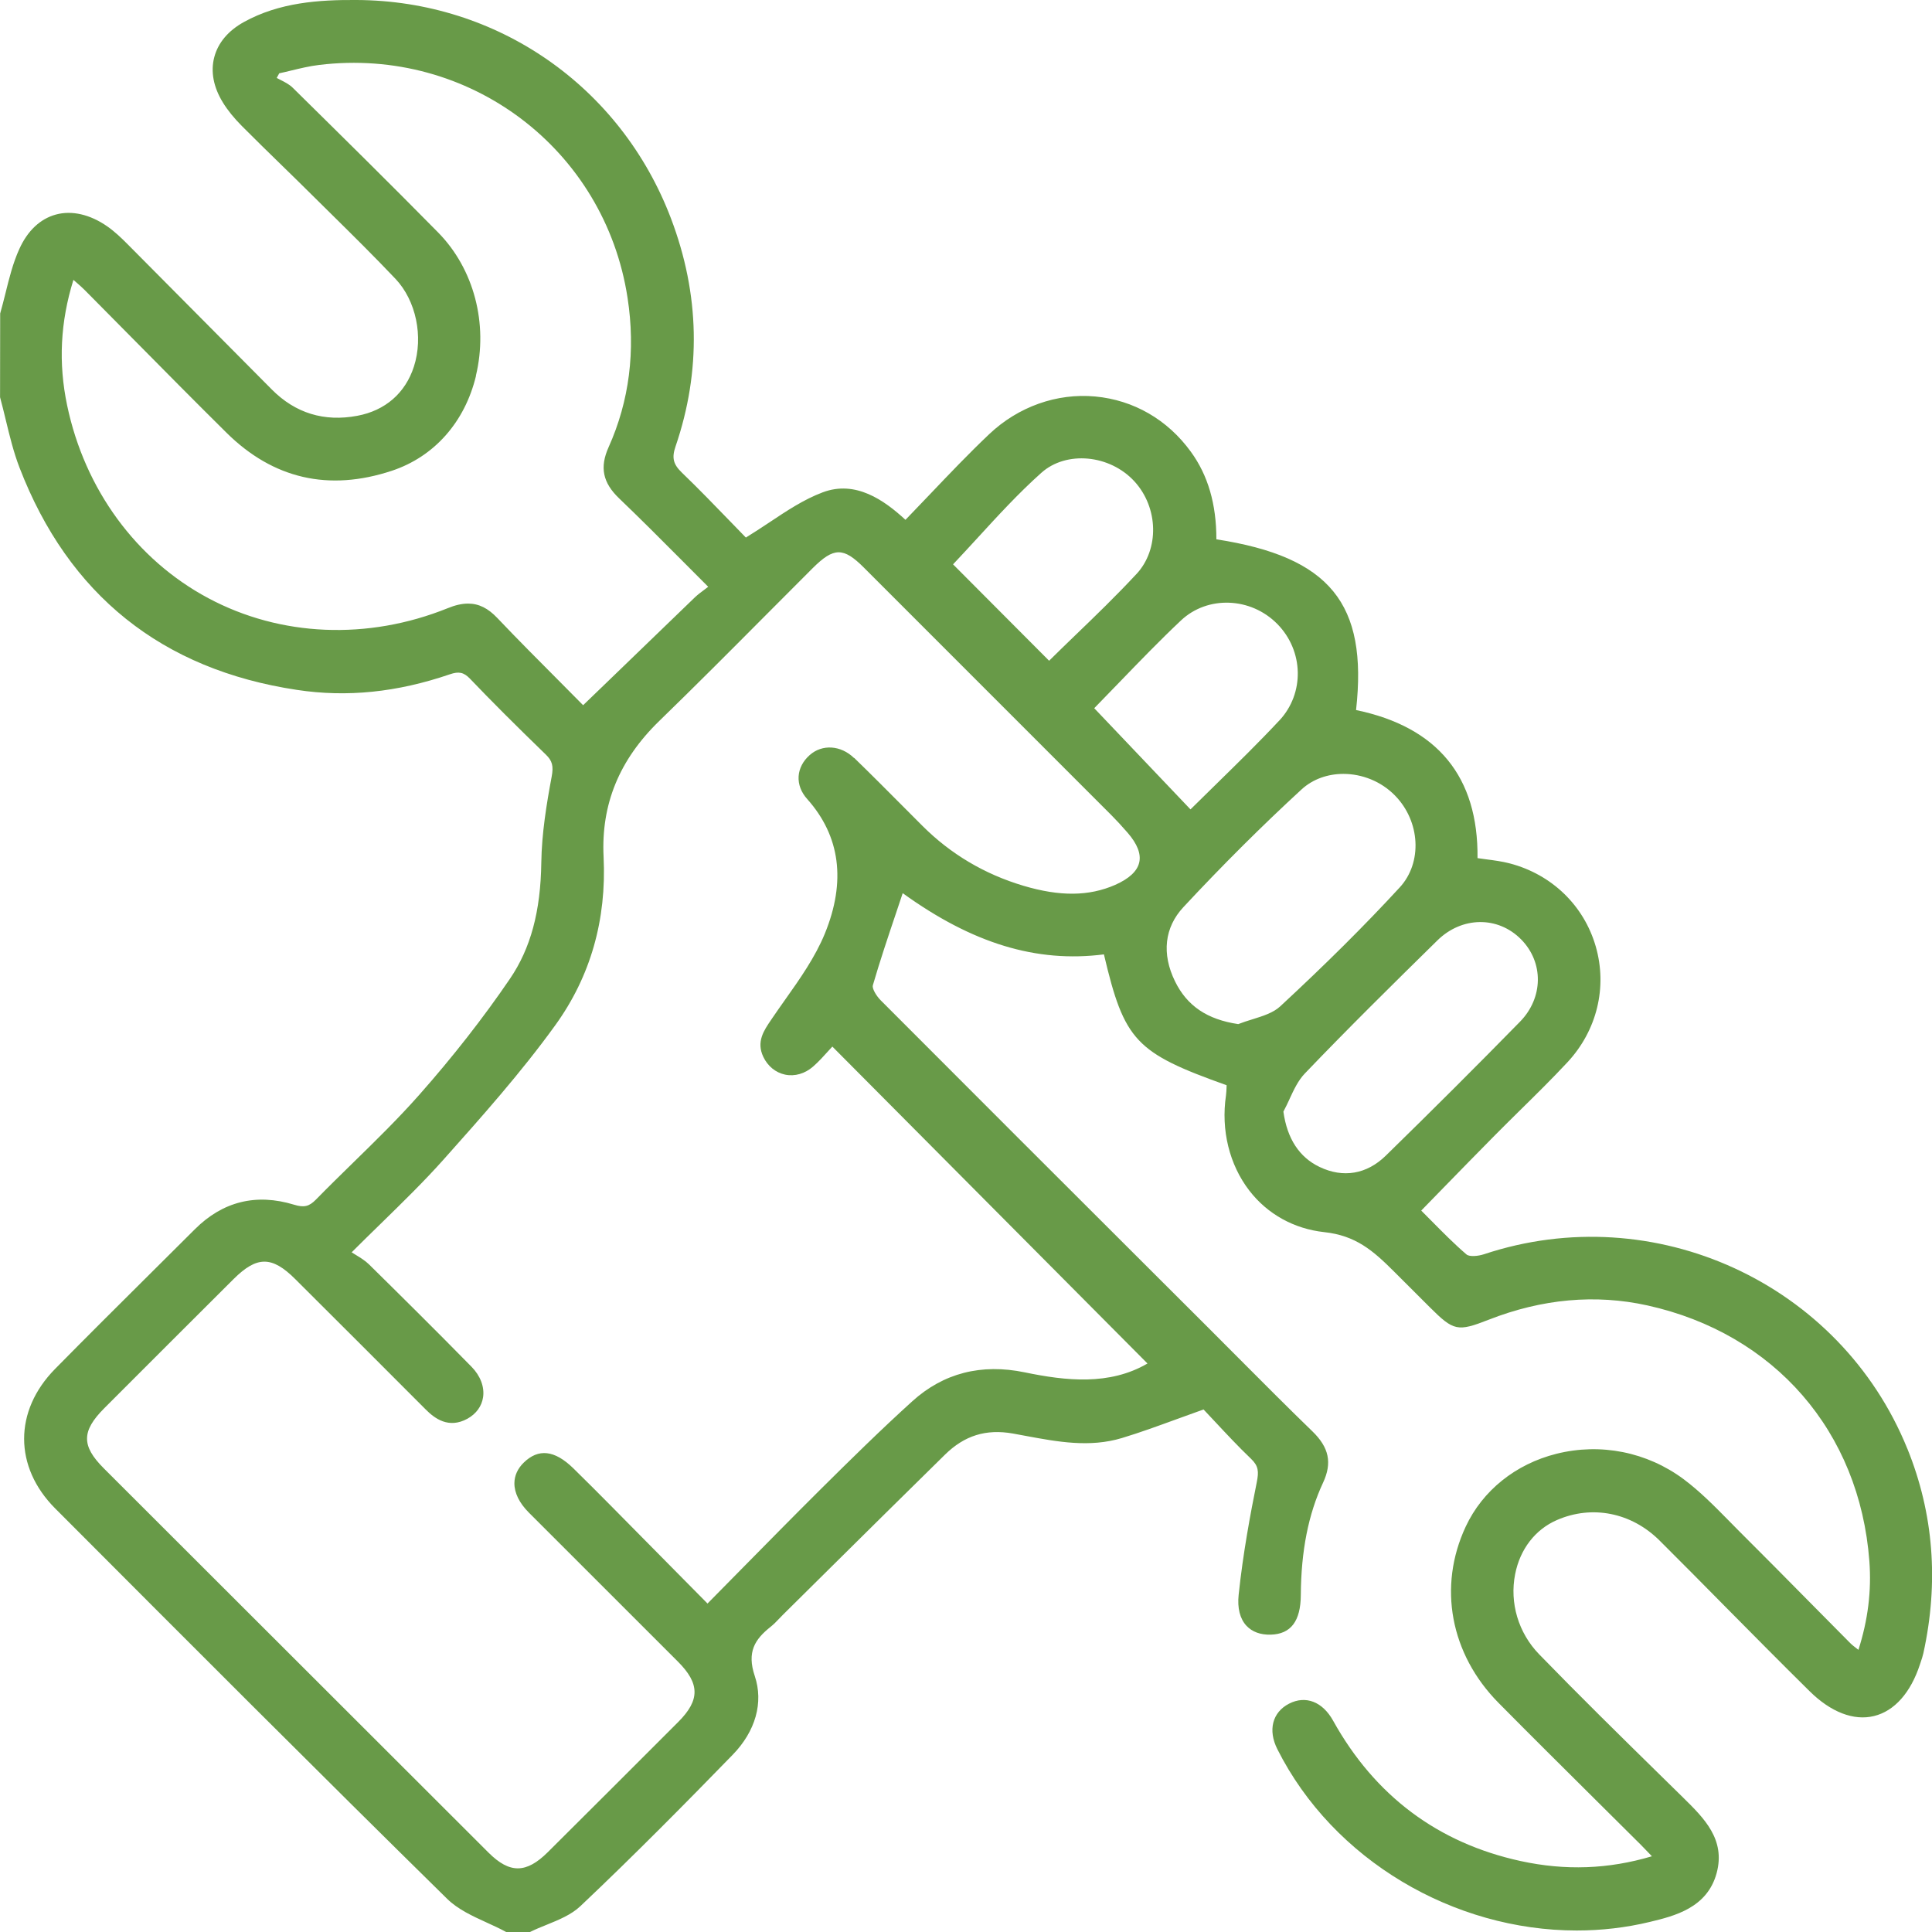 <svg width="67" height="67" viewBox="0 0 67 67" fill="none" xmlns="http://www.w3.org/2000/svg">
<g clip-path="url(#clip0_17_16)">
<path d="M66.145 50.24C63.815 44.495 57.366 41.534 51.463 43.496C51.254 43.566 50.955 43.587 50.859 43.505C50.428 43.136 50.026 42.727 49.638 42.335C49.519 42.217 49.403 42.098 49.287 41.982L50.048 41.201C50.635 40.599 51.208 40.012 51.783 39.43C52.089 39.119 52.4 38.814 52.71 38.507C53.259 37.967 53.826 37.409 54.36 36.836C55.381 35.737 55.747 34.236 55.339 32.821C54.929 31.403 53.817 30.327 52.364 29.944C52.091 29.872 51.808 29.835 51.535 29.8C51.435 29.787 51.337 29.774 51.239 29.759C51.269 26.938 49.852 25.21 47.027 24.624C47.439 20.926 46.118 19.312 42.183 18.703C42.183 17.483 41.895 16.486 41.296 15.664C40.491 14.554 39.314 13.874 37.982 13.75C36.65 13.626 35.311 14.103 34.304 15.057C33.598 15.726 32.916 16.442 32.255 17.136C31.972 17.433 31.688 17.731 31.401 18.027C30.657 17.341 29.669 16.645 28.53 17.074C27.876 17.32 27.287 17.712 26.665 18.127C26.408 18.297 26.142 18.472 25.866 18.642C25.695 18.467 25.517 18.282 25.334 18.093C24.795 17.537 24.239 16.96 23.649 16.392C23.346 16.1 23.291 15.878 23.428 15.48C24.322 12.866 24.268 10.205 23.269 7.576C21.529 2.994 17.246 0.02 12.361 -8.05372e-05C11.065 -0.009 9.688 0.083 8.458 0.764C7.916 1.063 7.562 1.483 7.431 1.982C7.299 2.481 7.403 3.023 7.728 3.552C7.896 3.826 8.114 4.094 8.395 4.377C8.855 4.839 9.33 5.303 9.79 5.751C10.148 6.1 10.507 6.45 10.861 6.803C11.068 7.008 11.277 7.215 11.486 7.42C12.225 8.149 12.988 8.903 13.714 9.669C14.427 10.421 14.691 11.673 14.353 12.716C14.056 13.633 13.359 14.238 12.393 14.419C11.242 14.636 10.244 14.329 9.43 13.511C8.615 12.692 7.802 11.873 6.989 11.052C6.134 10.188 5.278 9.325 4.419 8.463C4.209 8.252 3.98 8.032 3.721 7.851C3.124 7.435 2.49 7.289 1.936 7.441C1.395 7.589 0.957 8.001 0.671 8.633C0.449 9.121 0.316 9.656 0.189 10.174C0.131 10.405 0.072 10.641 0.006 10.871L0.002 13.768L0.006 13.792C0.076 14.047 0.137 14.305 0.2 14.562C0.333 15.113 0.471 15.684 0.678 16.22C2.378 20.628 5.613 23.221 10.298 23.925C12.036 24.188 13.769 24.01 15.598 23.385C15.914 23.276 16.084 23.315 16.297 23.535C17.039 24.312 17.876 25.148 18.929 26.168C19.153 26.385 19.201 26.564 19.131 26.936C18.953 27.886 18.787 28.905 18.772 29.907C18.75 31.605 18.403 32.89 17.682 33.947C16.764 35.295 15.702 36.654 14.525 37.984C13.812 38.79 13.025 39.559 12.264 40.303C11.831 40.726 11.384 41.163 10.954 41.603C10.719 41.841 10.544 41.884 10.198 41.778C8.883 41.377 7.724 41.664 6.756 42.631C6.233 43.154 5.707 43.675 5.182 44.197C4.105 45.267 2.993 46.373 1.909 47.474C0.477 48.929 0.479 50.874 1.916 52.314L2.079 52.477C6.466 56.874 11.004 61.423 15.509 65.852C15.881 66.216 16.385 66.447 16.871 66.669C17.093 66.771 17.322 66.874 17.532 66.989L17.553 67H18.381L18.399 66.991C18.576 66.904 18.77 66.824 18.959 66.749C19.378 66.578 19.81 66.404 20.128 66.103C22.024 64.311 23.86 62.446 25.406 60.857C26.204 60.038 26.483 59.041 26.175 58.124C25.894 57.288 26.177 56.85 26.727 56.414C26.834 56.329 26.929 56.229 27.021 56.133C27.065 56.087 27.108 56.04 27.154 55.996L28.717 54.448C30.066 53.113 31.416 51.776 32.77 50.447C33.447 49.781 34.195 49.55 35.124 49.713C35.277 49.74 35.431 49.768 35.584 49.798C36.667 49.999 37.786 50.208 38.906 49.87C39.541 49.678 40.169 49.448 40.833 49.206C41.125 49.099 41.426 48.99 41.738 48.879C41.869 49.017 42.002 49.16 42.141 49.308C42.536 49.731 42.944 50.168 43.384 50.589C43.646 50.839 43.657 51.033 43.584 51.401C43.369 52.466 43.105 53.871 42.955 55.31C42.907 55.767 43 56.135 43.223 56.377C43.421 56.59 43.711 56.699 44.069 56.688C44.766 56.669 45.106 56.22 45.111 55.312C45.121 53.786 45.372 52.512 45.882 51.419C46.203 50.732 46.092 50.197 45.51 49.635C44.653 48.805 43.798 47.945 42.97 47.115C42.615 46.758 42.261 46.401 41.904 46.046L39.97 44.116C36.879 41.031 33.685 37.842 30.55 34.698C30.374 34.523 30.239 34.271 30.269 34.171C30.513 33.332 30.797 32.487 31.073 31.668C31.15 31.436 31.228 31.205 31.305 30.974C33.725 32.721 35.946 33.396 38.283 33.097C38.991 36.098 39.377 36.507 42.538 37.635C42.538 37.655 42.538 37.677 42.536 37.697C42.532 37.794 42.529 37.893 42.516 37.989C42.338 39.19 42.634 40.392 43.325 41.288C43.955 42.106 44.879 42.616 45.922 42.729C47.016 42.847 47.615 43.368 48.341 44.093L49.588 45.338C50.414 46.161 50.547 46.188 51.626 45.767C53.48 45.04 55.333 44.874 57.131 45.271C61.541 46.248 64.489 49.644 64.828 54.139C64.905 55.166 64.781 56.173 64.449 57.215C64.428 57.198 64.408 57.183 64.388 57.168C64.295 57.096 64.222 57.041 64.159 56.976C63.684 56.499 63.211 56.02 62.738 55.541C61.94 54.733 61.116 53.899 60.299 53.086C60.176 52.962 60.054 52.838 59.93 52.712C59.446 52.22 58.945 51.714 58.387 51.297C57.118 50.353 55.509 50.031 53.972 50.417C52.56 50.772 51.415 51.691 50.831 52.939C49.858 55.018 50.294 57.359 51.965 59.051C53.074 60.173 54.214 61.303 55.313 62.396C55.845 62.925 56.377 63.453 56.909 63.982C57.002 64.075 57.09 64.169 57.199 64.282L57.286 64.374C55.777 64.823 54.286 64.877 52.732 64.539C49.867 63.914 47.679 62.277 46.231 59.672C45.865 59.012 45.279 58.786 44.703 59.082C44.125 59.38 43.964 59.999 44.298 60.661C46.24 64.518 50.423 66.948 54.678 66.948C55.527 66.948 56.381 66.852 57.22 66.649C58.056 66.447 59.202 66.171 59.531 64.959C59.847 63.792 59.097 63.054 58.371 62.34L57.563 61.547C56.179 60.19 54.75 58.784 53.377 57.37C52.656 56.628 52.346 55.587 52.544 54.589C52.714 53.723 53.242 53.039 53.992 52.714C55.215 52.181 56.579 52.455 57.552 53.424C58.323 54.191 59.1 54.977 59.85 55.737C60.798 56.695 61.779 57.686 62.755 58.649C63.49 59.376 64.284 59.683 64.988 59.511C65.696 59.339 66.263 58.701 66.584 57.714L66.608 57.642C66.642 57.542 66.677 57.438 66.701 57.331C67.242 54.866 67.055 52.483 66.147 50.243L66.145 50.24ZM39.412 19.905C38.725 20.645 37.984 21.363 37.265 22.054C36.97 22.339 36.674 22.625 36.382 22.914L33.051 19.571C33.337 19.269 33.624 18.955 33.903 18.652C34.603 17.888 35.325 17.1 36.111 16.398C36.977 15.621 38.486 15.762 39.342 16.695C40.177 17.609 40.208 19.049 39.412 19.907V19.905ZM44.716 38.121C44.871 37.786 45.019 37.47 45.248 37.23C46.748 35.663 48.28 34.153 49.846 32.614C50.696 31.778 51.945 31.762 52.751 32.577C53.539 33.376 53.523 34.602 52.714 35.43C51.241 36.935 49.673 38.5 48.056 40.079C47.397 40.722 46.582 40.861 45.762 40.469C45.058 40.133 44.637 39.487 44.507 38.55C44.583 38.409 44.651 38.263 44.718 38.121H44.716ZM40.748 34.031C40.28 33.075 40.384 32.163 41.038 31.46C42.392 30.005 43.772 28.631 45.135 27.378C45.529 27.015 46.052 26.838 46.587 26.838C47.229 26.838 47.89 27.091 48.376 27.587C49.257 28.485 49.333 29.915 48.542 30.774C47.336 32.084 45.98 33.433 44.396 34.9C44.153 35.125 43.8 35.234 43.426 35.351C43.264 35.401 43.098 35.453 42.941 35.515C41.862 35.355 41.165 34.883 40.748 34.031ZM44.363 24.988C43.665 25.736 42.917 26.468 42.194 27.176C41.891 27.472 41.588 27.77 41.285 28.069L37.947 24.56C38.241 24.26 38.531 23.959 38.821 23.659C39.512 22.944 40.225 22.204 40.958 21.514C41.878 20.649 43.377 20.704 44.297 21.64C45.215 22.574 45.246 24.046 44.365 24.988H44.363ZM29.615 26.285C29.16 25.843 28.514 25.8 28.08 26.185C27.849 26.388 27.712 26.651 27.695 26.924C27.679 27.202 27.782 27.476 27.995 27.712C29.138 28.995 29.345 30.564 28.606 32.374C28.272 33.191 27.738 33.949 27.219 34.681C27.069 34.894 26.919 35.105 26.775 35.318L26.742 35.367C26.487 35.741 26.223 36.127 26.471 36.651C26.624 36.974 26.899 37.198 27.226 37.267C27.561 37.337 27.915 37.235 28.198 36.987C28.394 36.815 28.573 36.617 28.73 36.442C28.776 36.392 28.82 36.342 28.865 36.294L39.794 47.285C38.474 48.054 36.97 47.888 35.538 47.592C34.029 47.279 32.715 47.618 31.636 48.596C30.546 49.583 29.5 50.613 28.436 51.669C27.524 52.575 26.639 53.476 25.7 54.428C25.318 54.818 24.93 55.21 24.536 55.609L23.644 54.707C22.811 53.862 21.992 53.036 21.174 52.207C20.766 51.795 20.326 51.353 19.879 50.916C19.234 50.288 18.672 50.223 18.161 50.724C17.952 50.928 17.841 51.173 17.839 51.436C17.837 51.771 18.009 52.122 18.336 52.451C19.273 53.391 20.211 54.328 21.152 55.266C21.937 56.05 22.722 56.834 23.505 57.618C24.274 58.387 24.279 58.956 23.522 59.715C22.016 61.223 20.509 62.728 18.997 64.232C18.251 64.973 17.675 64.979 16.943 64.249C12.495 59.809 8.048 55.367 3.603 50.924C3.196 50.517 3.015 50.197 3.019 49.883C3.021 49.57 3.207 49.245 3.621 48.831C5.112 47.339 6.605 45.846 8.099 44.358C8.504 43.955 8.837 43.753 9.169 43.753C9.502 43.753 9.836 43.955 10.241 44.36C11.75 45.863 13.258 47.37 14.763 48.879C15.072 49.19 15.558 49.559 16.212 49.199C16.515 49.03 16.707 48.766 16.753 48.452C16.805 48.095 16.659 47.71 16.352 47.398C15.077 46.098 13.782 44.818 12.796 43.847C12.664 43.718 12.507 43.622 12.341 43.52C12.293 43.491 12.245 43.461 12.195 43.429C12.544 43.08 12.886 42.747 13.217 42.424C13.985 41.673 14.711 40.965 15.384 40.21C16.703 38.731 18.068 37.2 19.258 35.552C20.476 33.866 21.039 31.901 20.932 29.713C20.843 27.892 21.475 26.351 22.862 25.003C24.1 23.801 25.338 22.559 26.533 21.357C27.082 20.806 27.629 20.255 28.179 19.707C28.913 18.975 29.245 18.97 29.957 19.682C32.818 22.54 35.678 25.401 38.536 28.263C38.714 28.441 38.895 28.637 39.107 28.881C39.44 29.265 39.575 29.611 39.508 29.907C39.44 30.21 39.159 30.471 38.675 30.686C37.766 31.085 36.755 31.094 35.49 30.717C34.143 30.316 32.962 29.615 31.982 28.633C31.758 28.409 31.536 28.186 31.315 27.964C30.764 27.411 30.195 26.838 29.624 26.285H29.615ZM16.503 13.032C16.938 11.228 16.435 9.323 15.194 8.062C13.524 6.366 11.811 4.678 10.154 3.045C10.03 2.923 9.871 2.844 9.718 2.766C9.677 2.746 9.636 2.725 9.596 2.703L9.684 2.542C9.823 2.513 9.962 2.48 10.098 2.446C10.414 2.37 10.741 2.291 11.066 2.252C16.269 1.618 20.971 5.163 21.763 10.327C22.046 12.165 21.824 13.907 21.107 15.505C20.791 16.207 20.902 16.74 21.475 17.287C22.197 17.979 22.903 18.685 23.648 19.434C23.945 19.732 24.248 20.037 24.56 20.349C24.514 20.384 24.472 20.416 24.431 20.447C24.305 20.54 24.198 20.621 24.1 20.713C23.093 21.682 22.088 22.653 21.056 23.652L20.222 24.456C19.962 24.193 19.698 23.927 19.43 23.657C18.713 22.936 17.97 22.193 17.248 21.433C16.927 21.094 16.607 20.932 16.234 20.932C16.018 20.932 15.785 20.985 15.523 21.093C12.753 22.209 9.729 22.082 7.226 20.745C4.724 19.41 2.939 16.971 2.328 14.057C2.021 12.594 2.091 11.168 2.546 9.706C2.574 9.73 2.599 9.752 2.625 9.774C2.742 9.876 2.843 9.963 2.936 10.057C3.492 10.616 4.046 11.178 4.6 11.738C5.663 12.814 6.764 13.927 7.857 15.009C9.474 16.607 11.401 17.05 13.588 16.326C15.057 15.839 16.121 14.639 16.507 13.034L16.503 13.032Z" fill="#689A48"/>
</g>
<defs>
<clipPath id="clip0_17_16">
<rect width="67" height="67" fill="white"/>
</clipPath>
</defs>
</svg>
